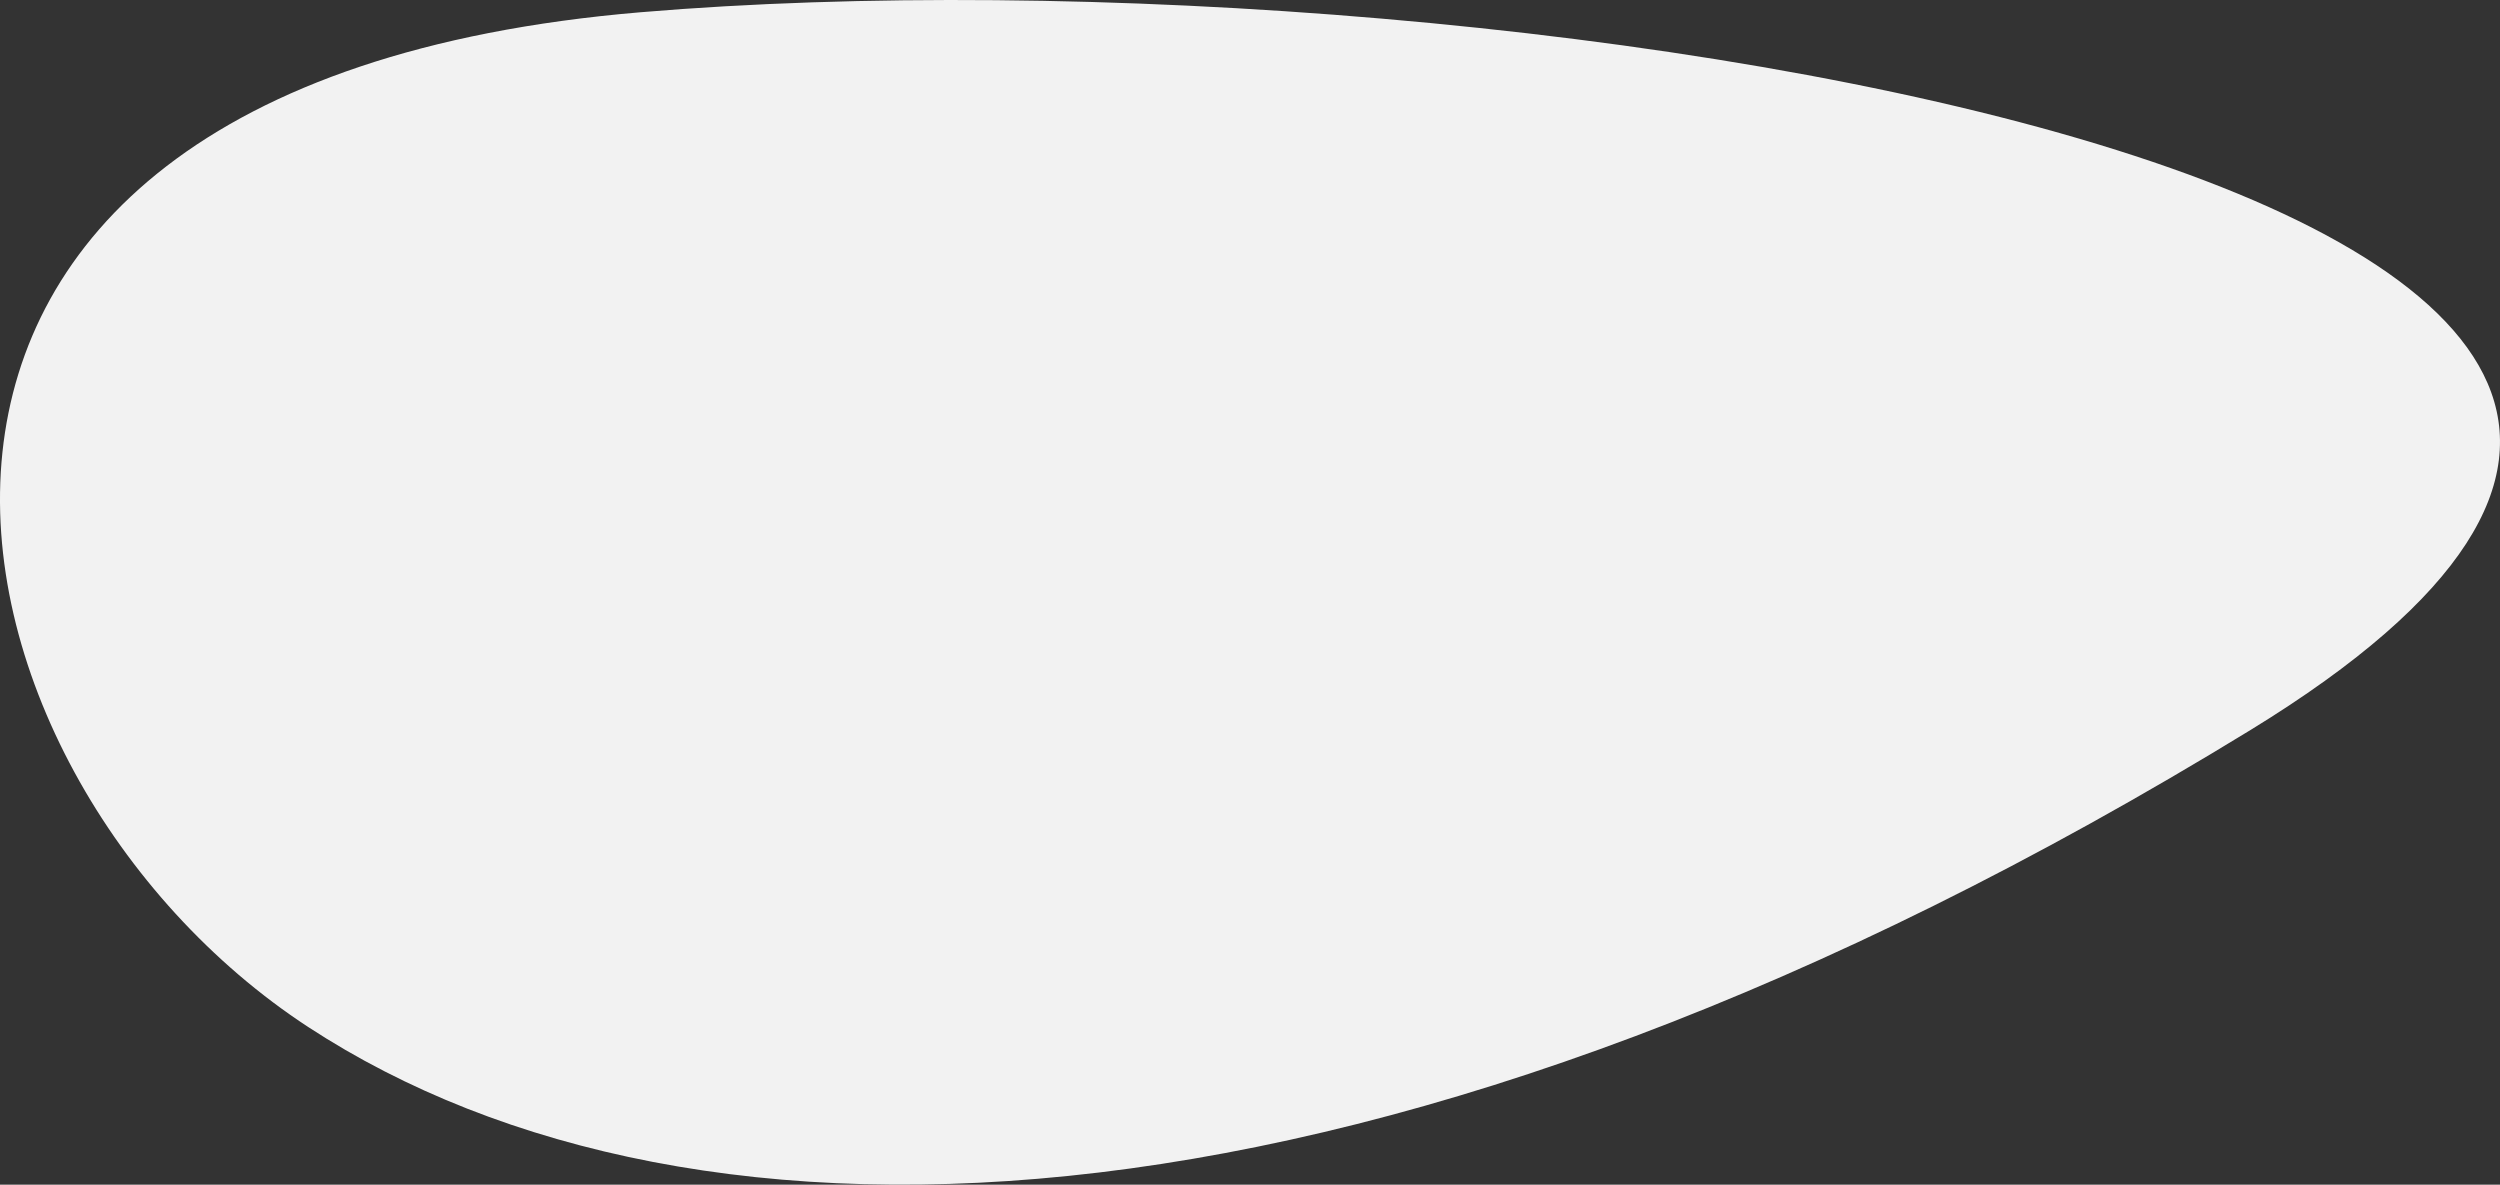 <svg xmlns="http://www.w3.org/2000/svg" width="1025.708" height="486.047" viewBox="0 0 1025.708 486.047">
  <rect x="0" y="0" width="1025.708" height="486.047" fill="#333333" stroke="none"/>
  <path id="Path_955" data-name="Path 955" d="M-8097.2,4121.138c355.86-217.987,638.3-225.568,796.917-121.891s221.451,386.2-136.4,416.356S-8453.062,4339.124-8097.2,4121.138Z" transform="translate(-7173.813 4420.624) rotate(180)" fill="#f2f2f2"/>
</svg>
